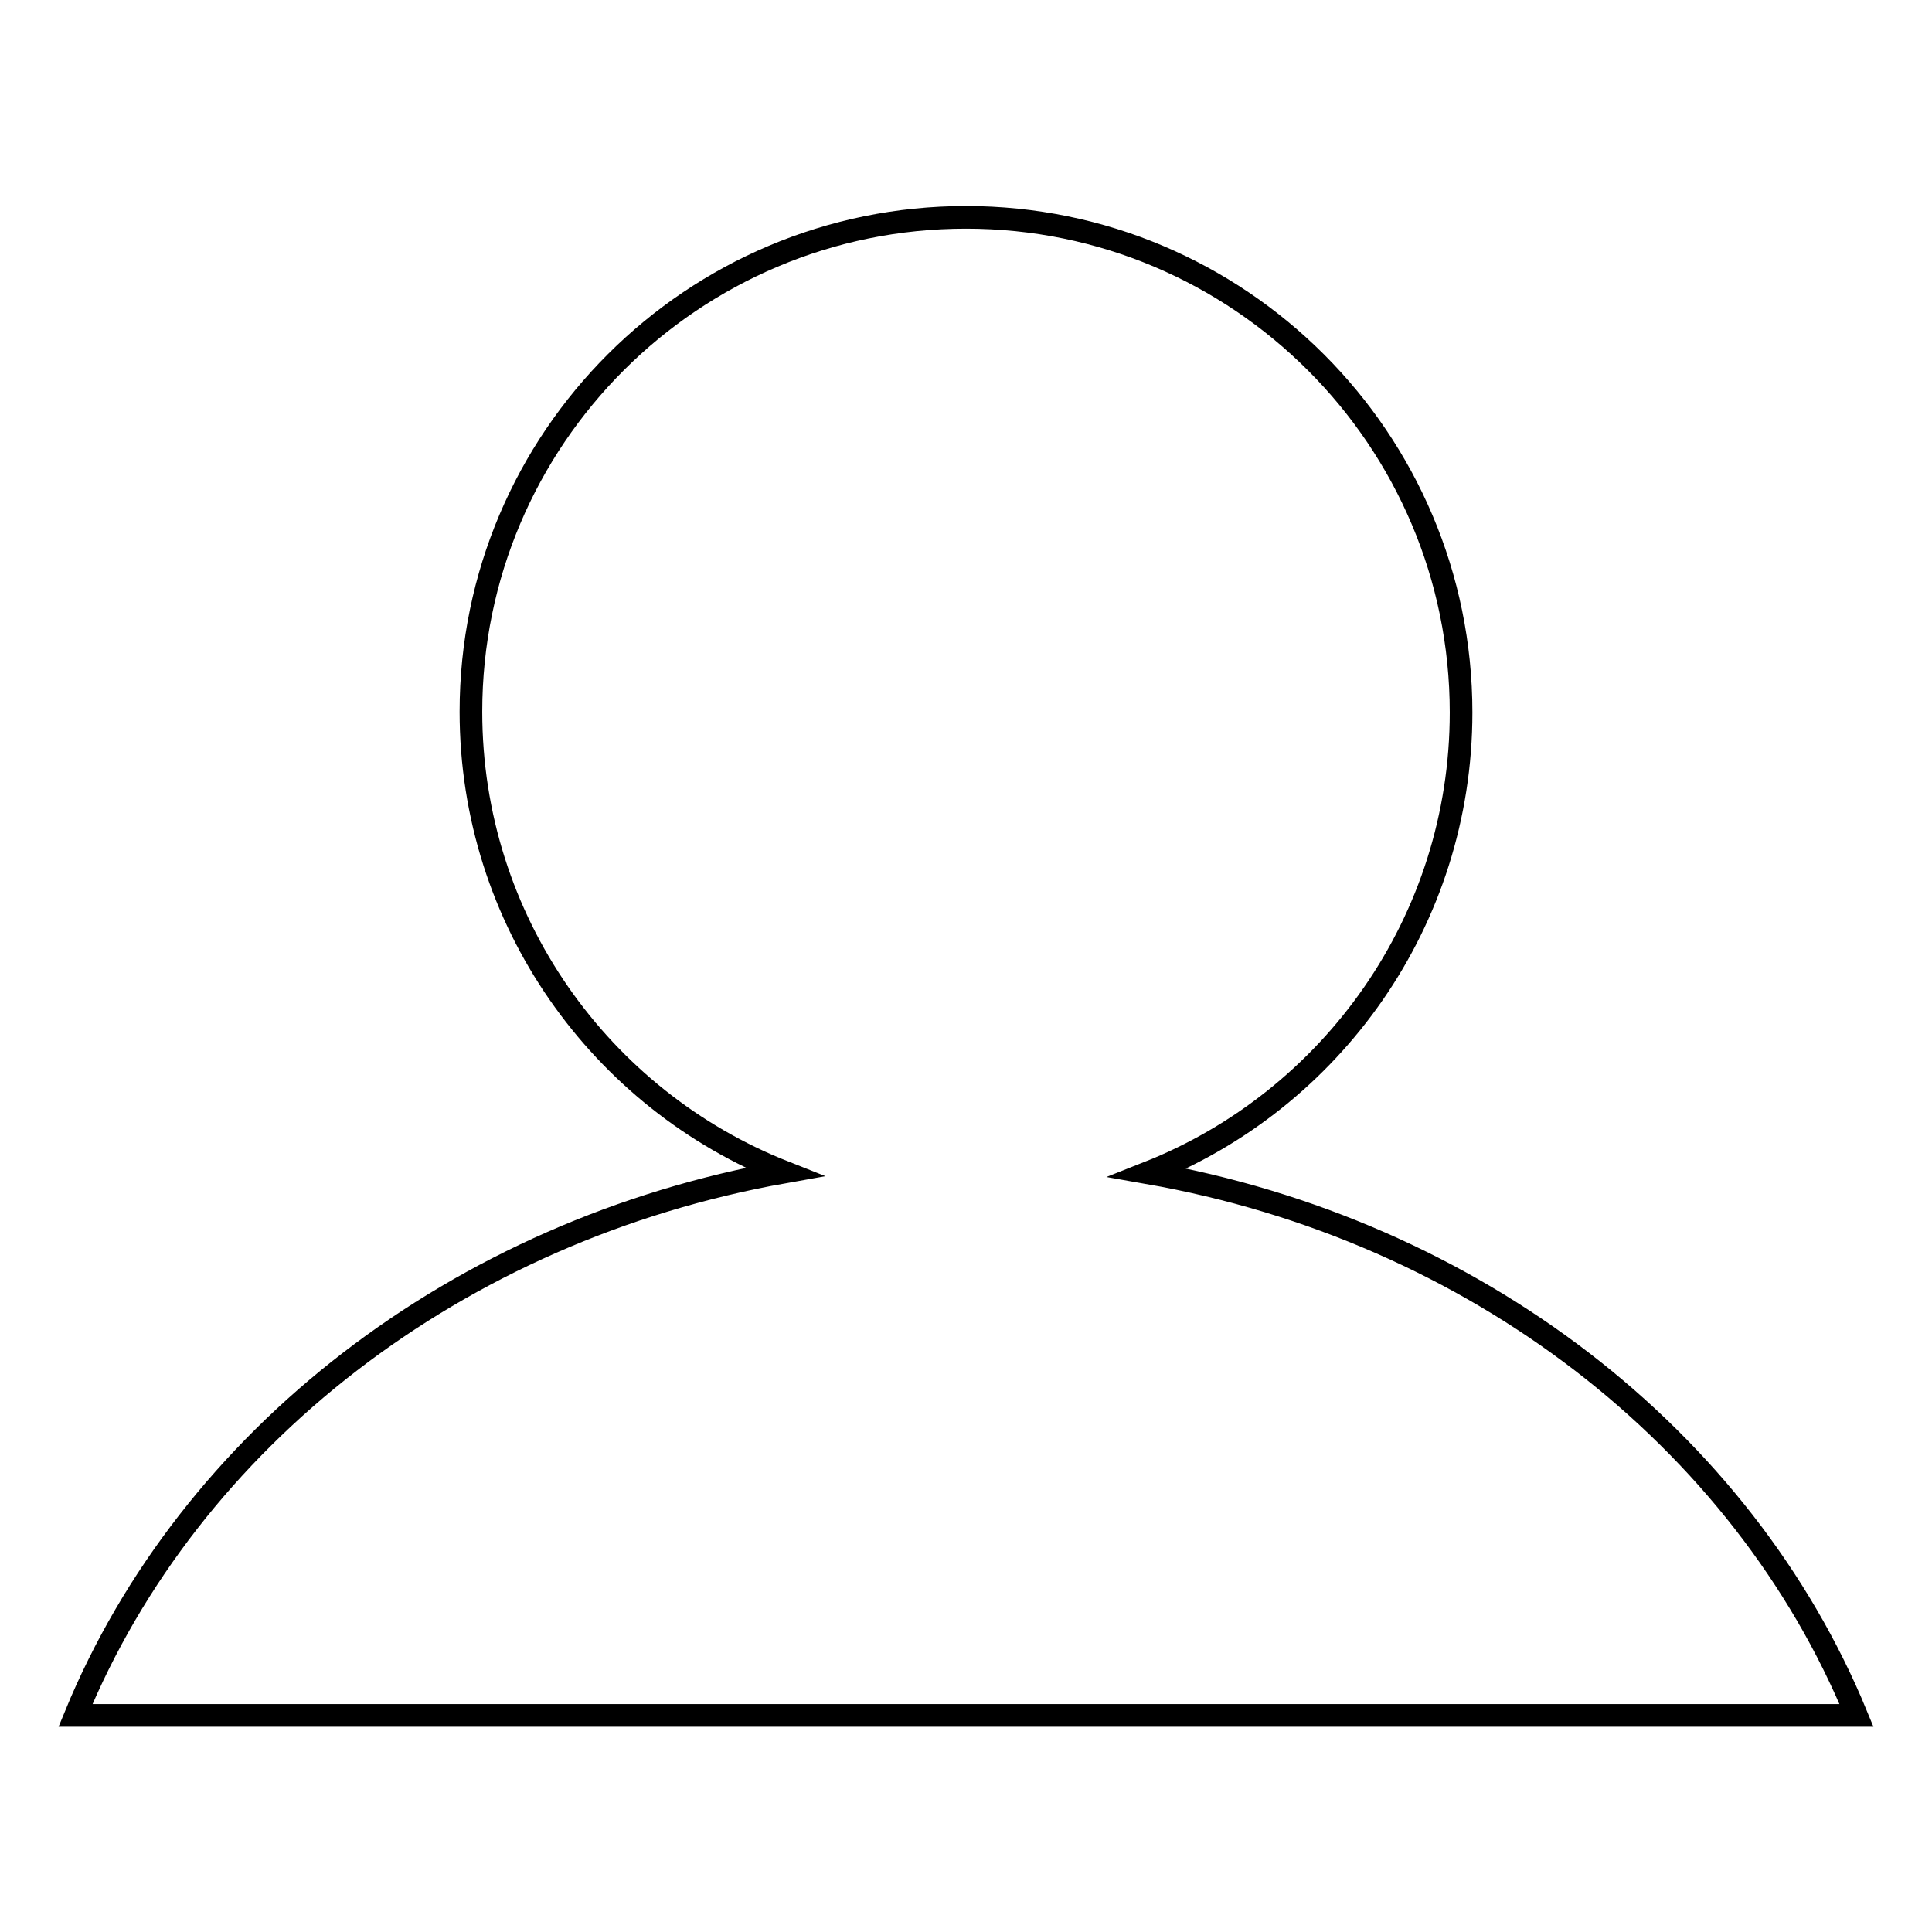 <?xml version="1.0" encoding="utf-8"?>
<!-- Svg Vector Icons : http://www.onlinewebfonts.com/icon -->
<!DOCTYPE svg PUBLIC "-//W3C//DTD SVG 1.1//EN" "http://www.w3.org/Graphics/SVG/1.1/DTD/svg11.dtd">
<svg version="1.1" xmlns="http://www.w3.org/2000/svg" xmlns:xlink="http://www.w3.org/1999/xlink" x="0px" y="0px" viewBox="0 0 256 256" enable-background="new 0 0 256 256" xml:space="preserve">
<g><g><path stroke-width="3" fill-opacity="0" stroke="#000000"  d="M152.1,155.4c24.3-9.6,41.5-33.3,41.5-61c0-36.2-29.4-65.6-65.6-65.6S62.4,58.1,62.4,94.3c0,27.7,17.2,51.4,41.5,61C60.6,163,25.1,190.6,10,227.3h236C230.9,190.6,195.4,163,152.1,155.4z"/></g></g>
</svg>